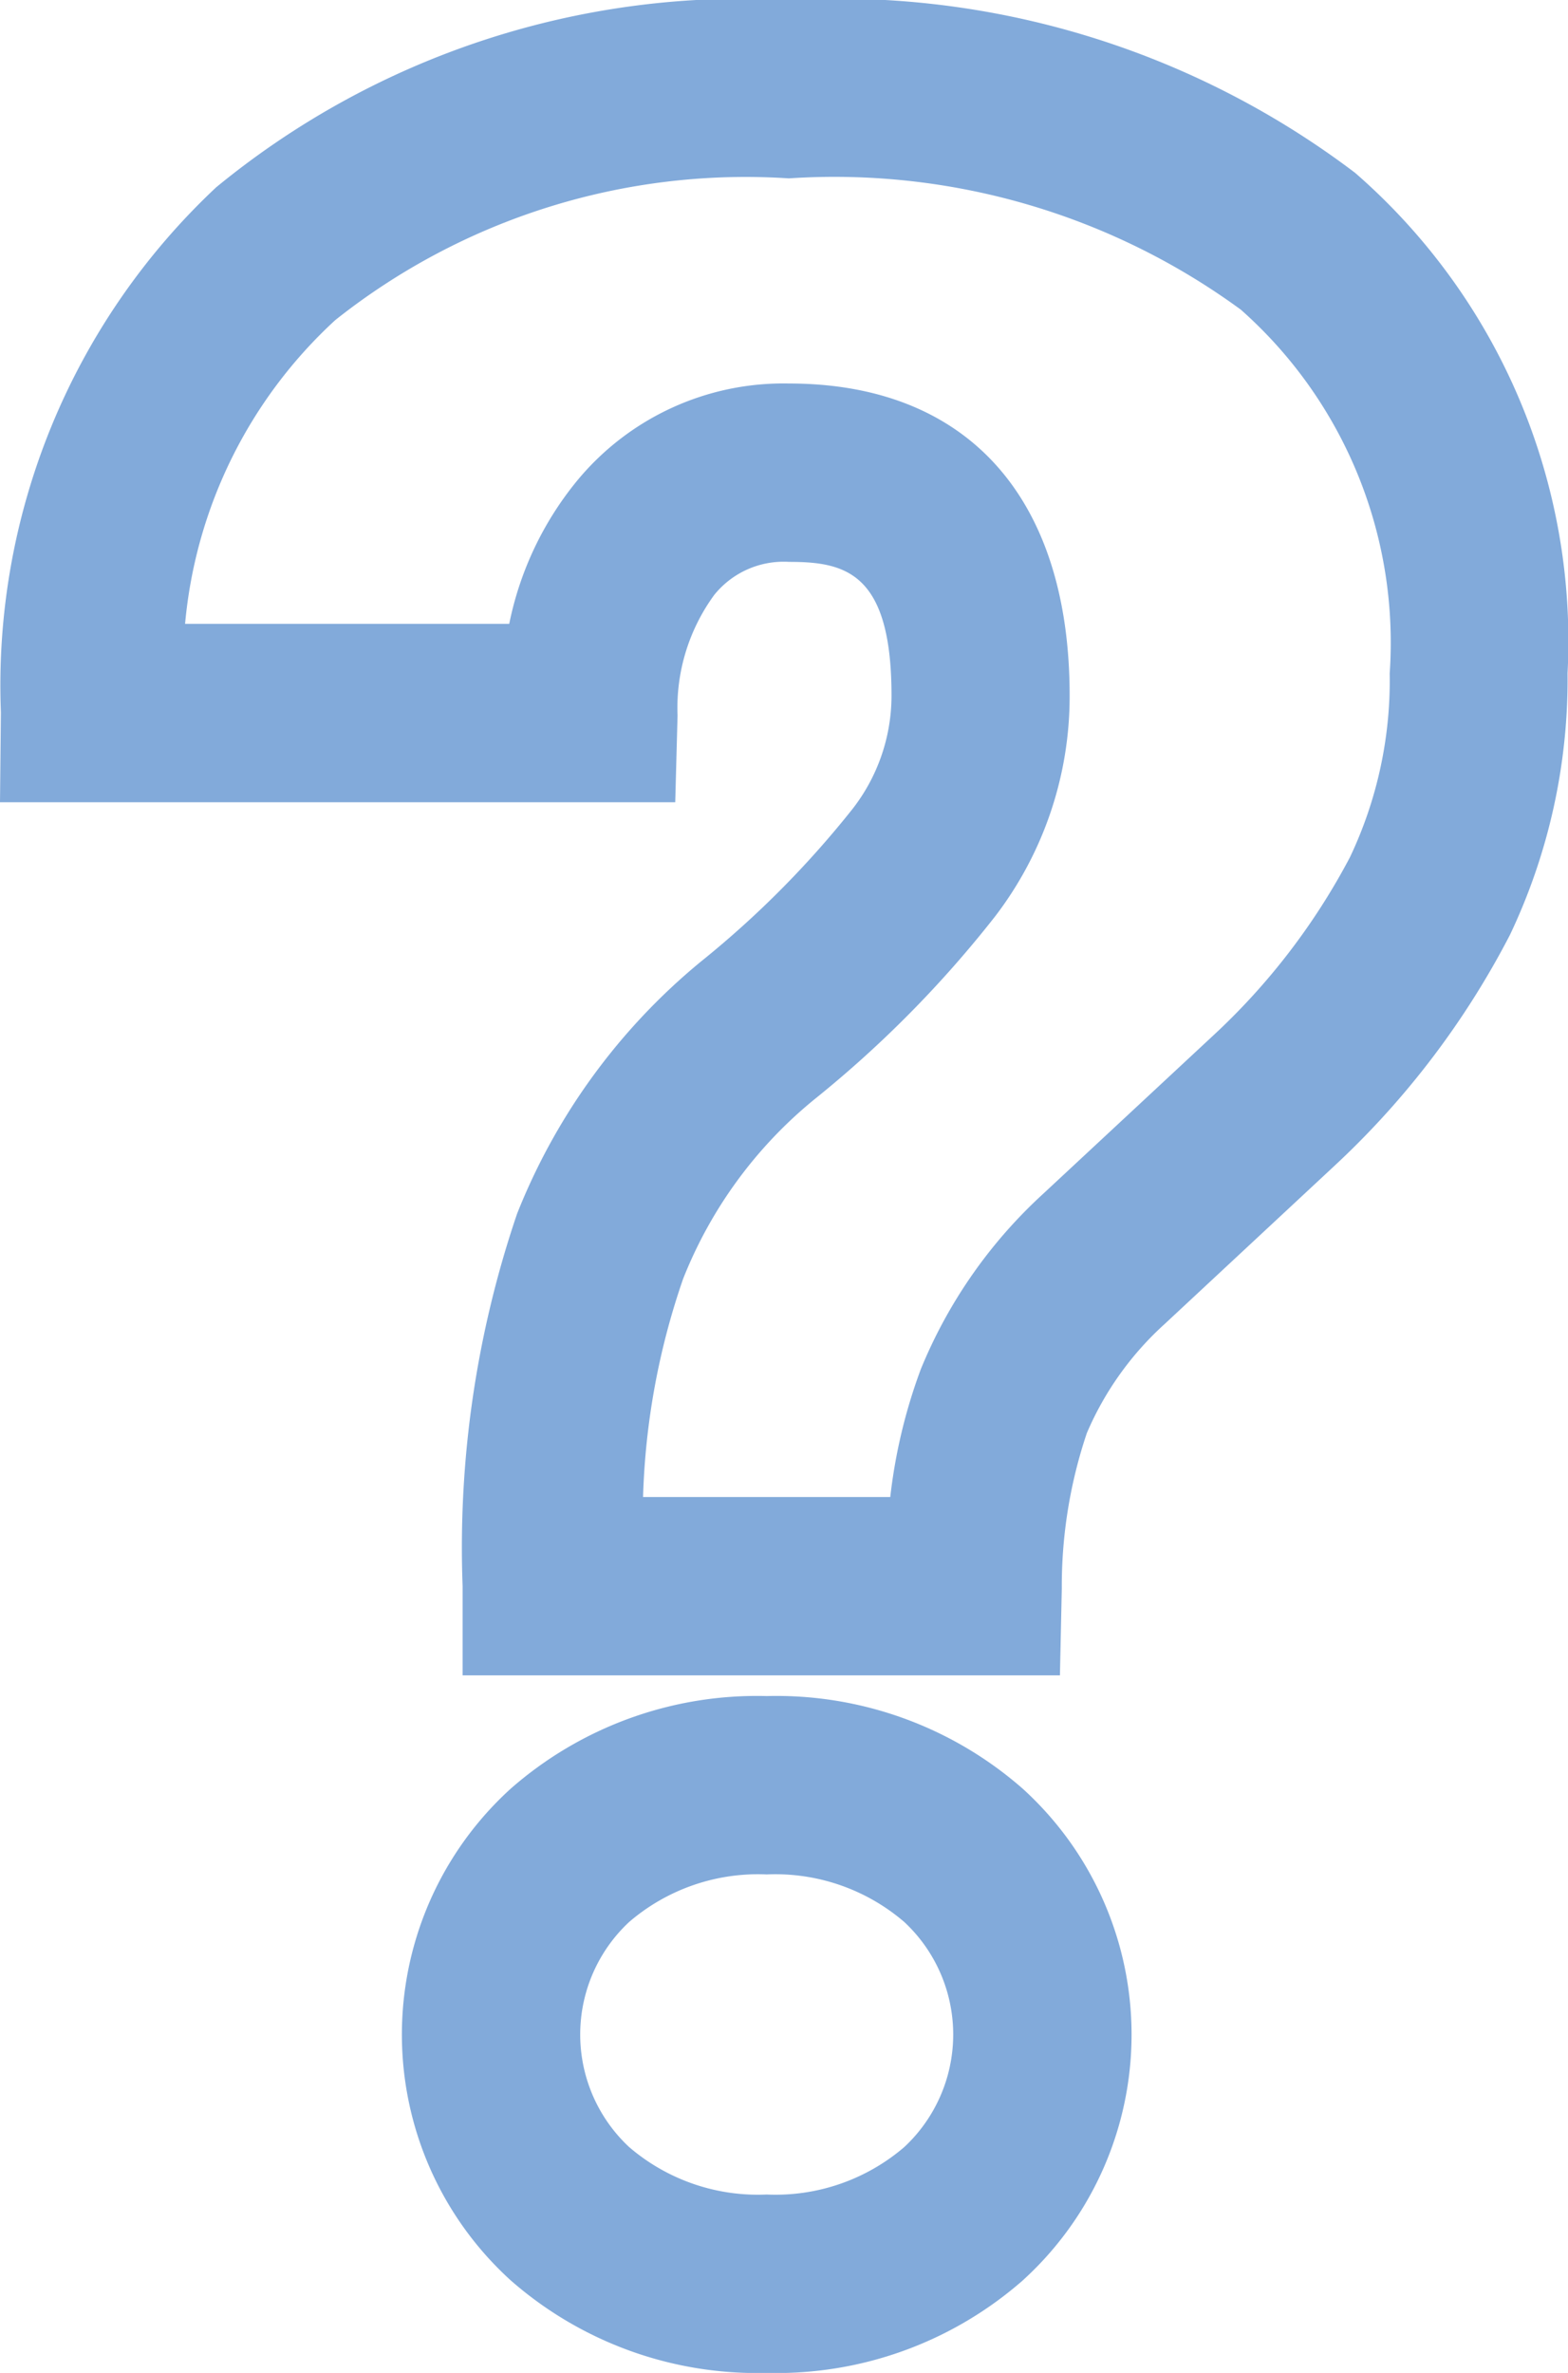 <?xml version="1.0" encoding="UTF-8"?>
<svg xmlns="http://www.w3.org/2000/svg" width="17.588" height="26.606" data-name="Group 22730">
  <defs>
    <clipPath id="a">
      <path fill="none" d="M0 0h17.588v26.606H0z" data-name="Rectangle 9821"></path>
    </clipPath>
  </defs>
  <g clip-path="url(#a)" data-name="Group 22729">
    <path fill="#82AADA" d="M8.6 26.606a4.188 4.188 0 0 1-2.871-1.037 3.723 3.723 0 0 1 0-5.514A4.188 4.188 0 0 1 8.6 19.017a4.189 4.189 0 0 1 2.872 1.039 3.723 3.723 0 0 1 0 5.513A4.188 4.188 0 0 1 8.6 26.606m0-5.589a2.218 2.218 0 0 0-1.544.534 1.725 1.725 0 0 0 0 2.522 2.218 2.218 0 0 0 1.544.533 2.218 2.218 0 0 0 1.544-.533 1.725 1.725 0 0 0 0-2.522 2.218 2.218 0 0 0-1.544-.534m3.289-2.232h-6.7v-1a11.618 11.618 0 0 1 .611-4.176 7 7 0 0 1 2.059-2.825 10.867 10.867 0 0 0 1.7-1.709A2.068 2.068 0 0 0 10 7.8c0-1.385-.521-1.5-1.15-1.5a1 1 0 0 0-.838.37A2.146 2.146 0 0 0 7.6 8.021l-.026.974H0l.01-1.01A7.651 7.651 0 0 1 2.425 2.1 9.3 9.3 0 0 1 8.848 0 9.624 9.624 0 0 1 15.2 1.938a6.957 6.957 0 0 1 2.383 5.61 6.674 6.674 0 0 1-.646 2.934 9.475 9.475 0 0 1-1.957 2.579l-1.917 1.785a3.507 3.507 0 0 0-.872 1.222 5.376 5.376 0 0 0-.281 1.743Zm-4.676-2h2.773a6.056 6.056 0 0 1 .343-1.434 5.472 5.472 0 0 1 1.365-1.959l1.913-1.78a7.459 7.459 0 0 0 1.535-2 4.616 4.616 0 0 0 .446-2.061 4.985 4.985 0 0 0-1.67-4.079A7.721 7.721 0 0 0 8.848 2a7.4 7.4 0 0 0-5.086 1.588 5.268 5.268 0 0 0-1.686 3.407h3.636a3.677 3.677 0 0 1 .767-1.612A3 3 0 0 1 8.848 4.3c2 0 3.15 1.274 3.15 3.5a4.057 4.057 0 0 1-.836 2.475 12.6 12.6 0 0 1-2.019 2.045 4.941 4.941 0 0 0-1.481 2.02 8.2 8.2 0 0 0-.449 2.448" data-name="Path 4711"></path>
  </g>
</svg>
